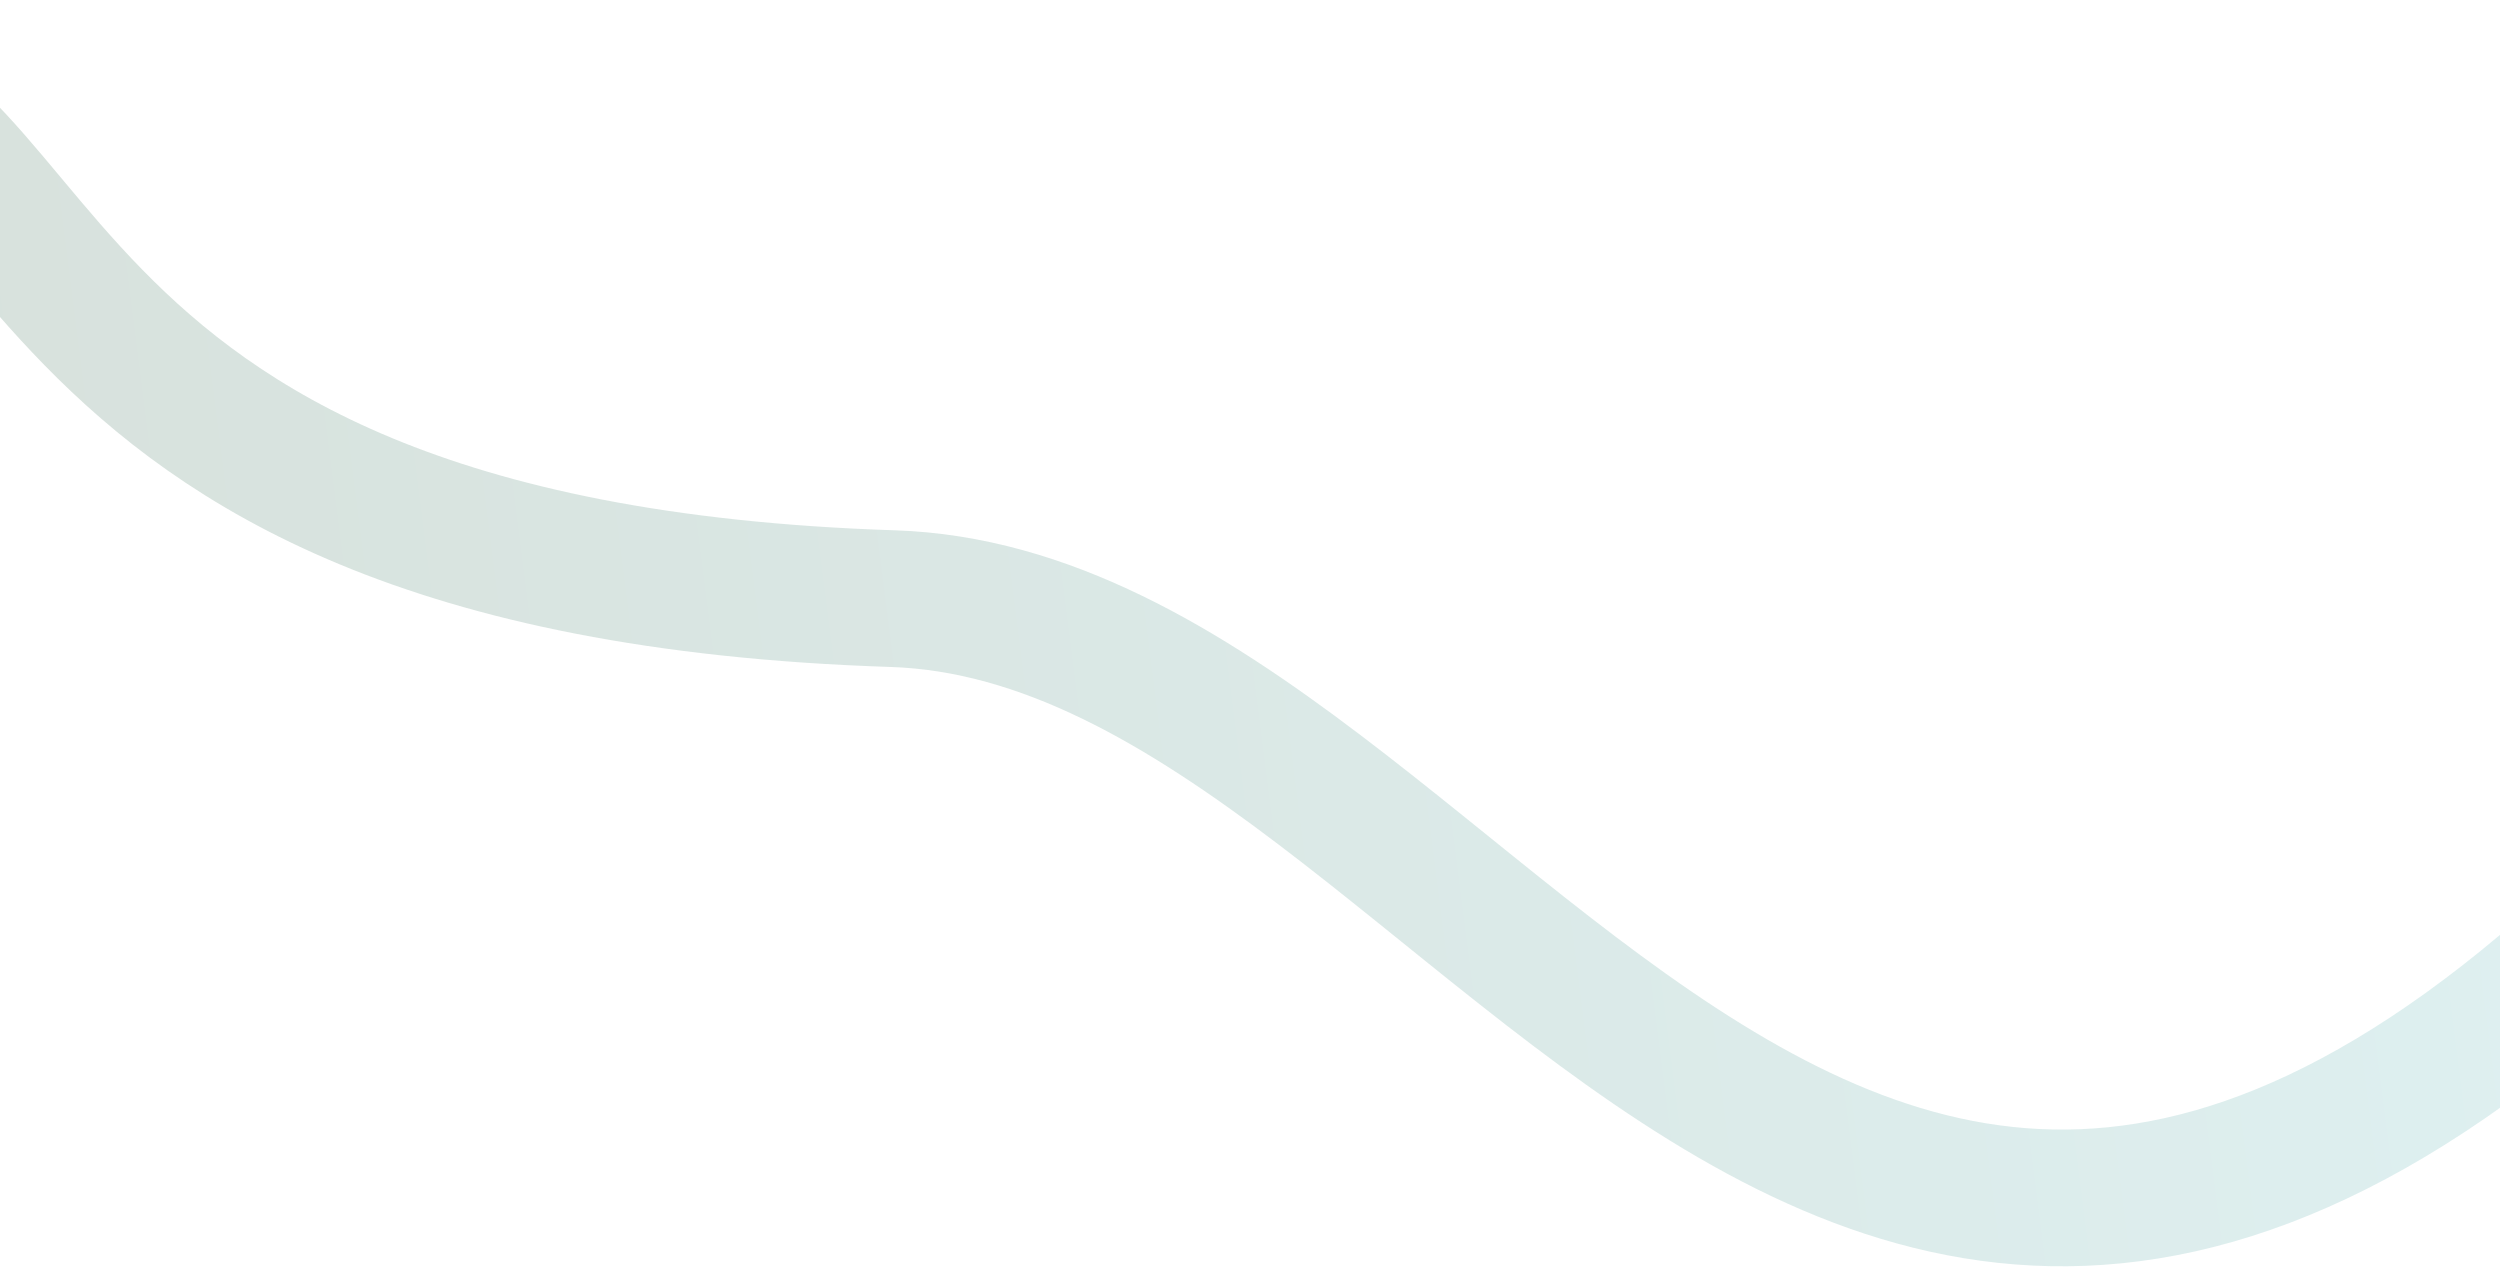 <?xml version="1.0" encoding="UTF-8"?> <svg xmlns="http://www.w3.org/2000/svg" width="1280" height="649" viewBox="0 0 1280 649" fill="none"><path opacity="0.2" d="M-122.108 35.391C36.539 28.605 -20.5 291 457 306.5C770.546 316.678 957.5 966 1455.5 344.5" stroke="url(#paint0_linear_168_560)" stroke-width="70"></path><defs><linearGradient id="paint0_linear_168_560" x1="-122.108" y1="613.345" x2="1502.78" y2="406.301" gradientUnits="userSpaceOnUse"><stop stop-color="#356347"></stop><stop offset="1" stop-color="#5EBDC4"></stop></linearGradient></defs></svg> 